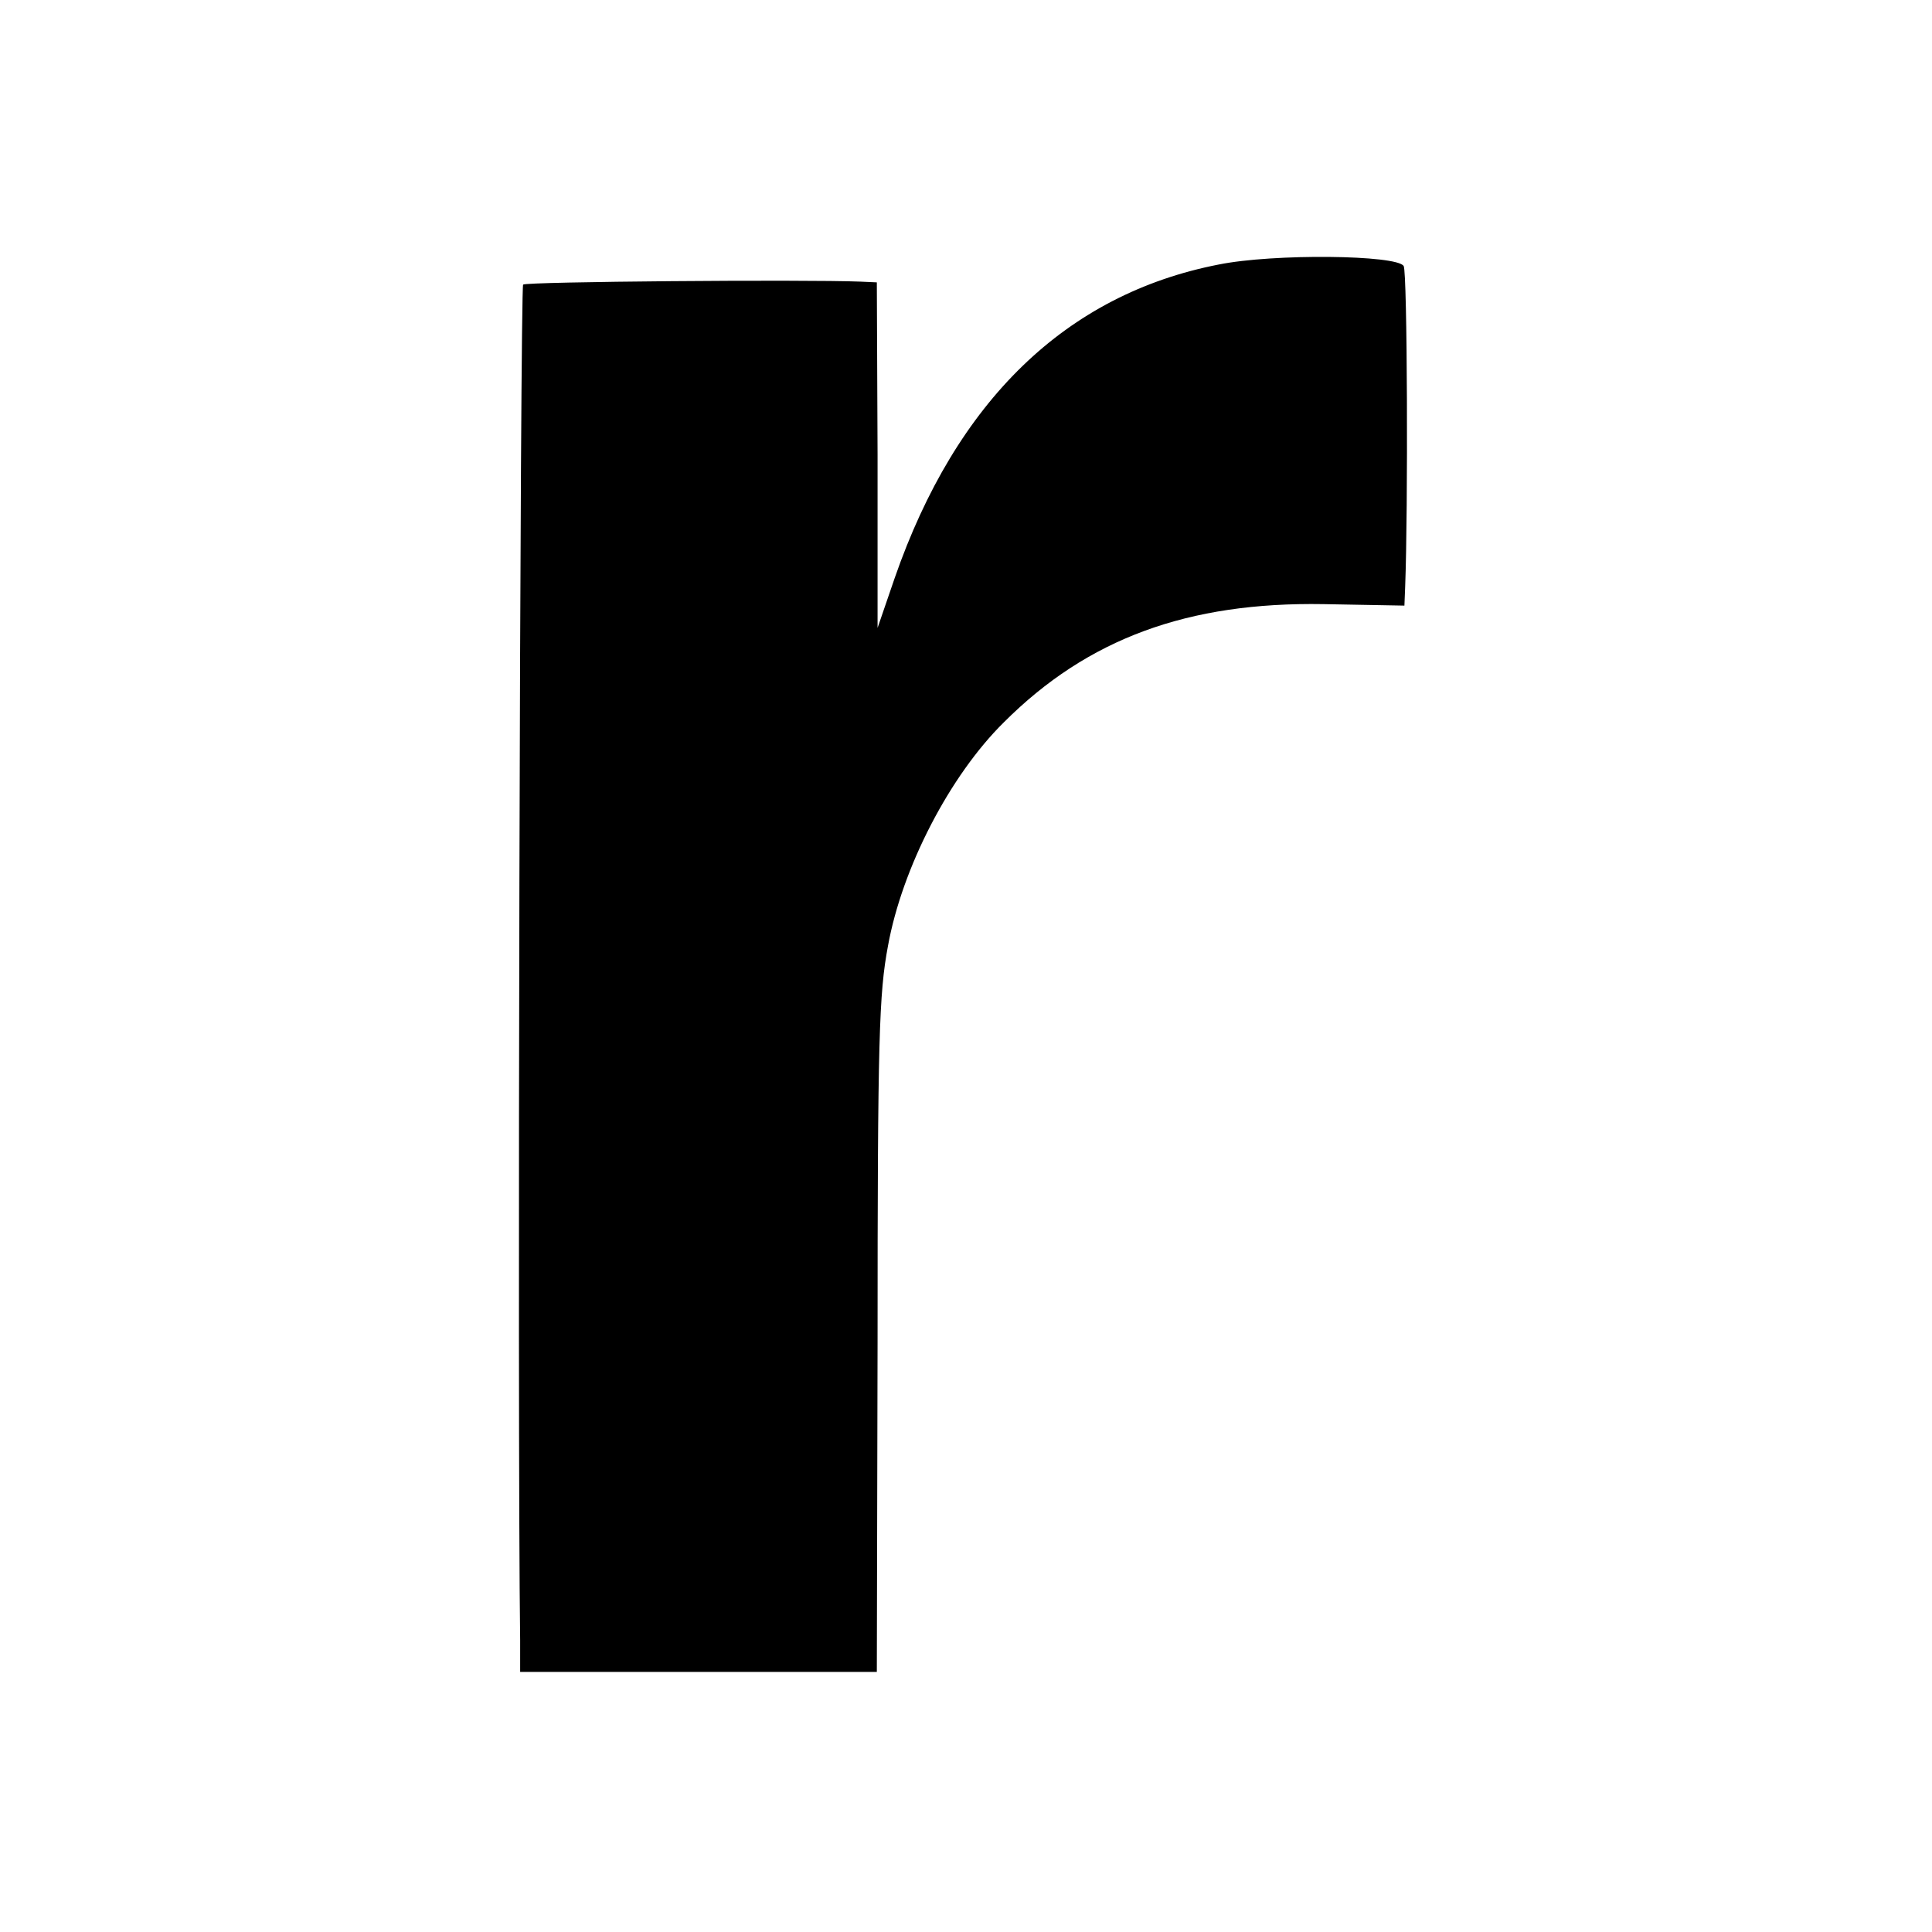 <?xml version="1.0" standalone="no"?>
<!DOCTYPE svg PUBLIC "-//W3C//DTD SVG 20010904//EN"
 "http://www.w3.org/TR/2001/REC-SVG-20010904/DTD/svg10.dtd">
<svg version="1.0" xmlns="http://www.w3.org/2000/svg"
 width="260pt" height="260pt" viewBox="0 0 260 260"
 preserveAspectRatio="xMidYMid meet">
<g transform="translate(0,260) scale(0.1,-0.1)"
fill="#000000" stroke="none">
<path d="M1640 2244 c-205 -40 -353 -183 -436 -422 l-23 -67 0 233 -1 232 -22
1 c-76 3 -450 0 -454 -4 -4 -4 -8 -1530 -4 -1824 l0 -43 240 0 240 0 1 443 c0
411 2 470 14 534 19 105 83 229 156 301 113 113 248 162 430 159 l109 -2 1 25
c4 104 3 424 -2 432 -9 15 -175 17 -249 2z"/>
</g>
</svg>
